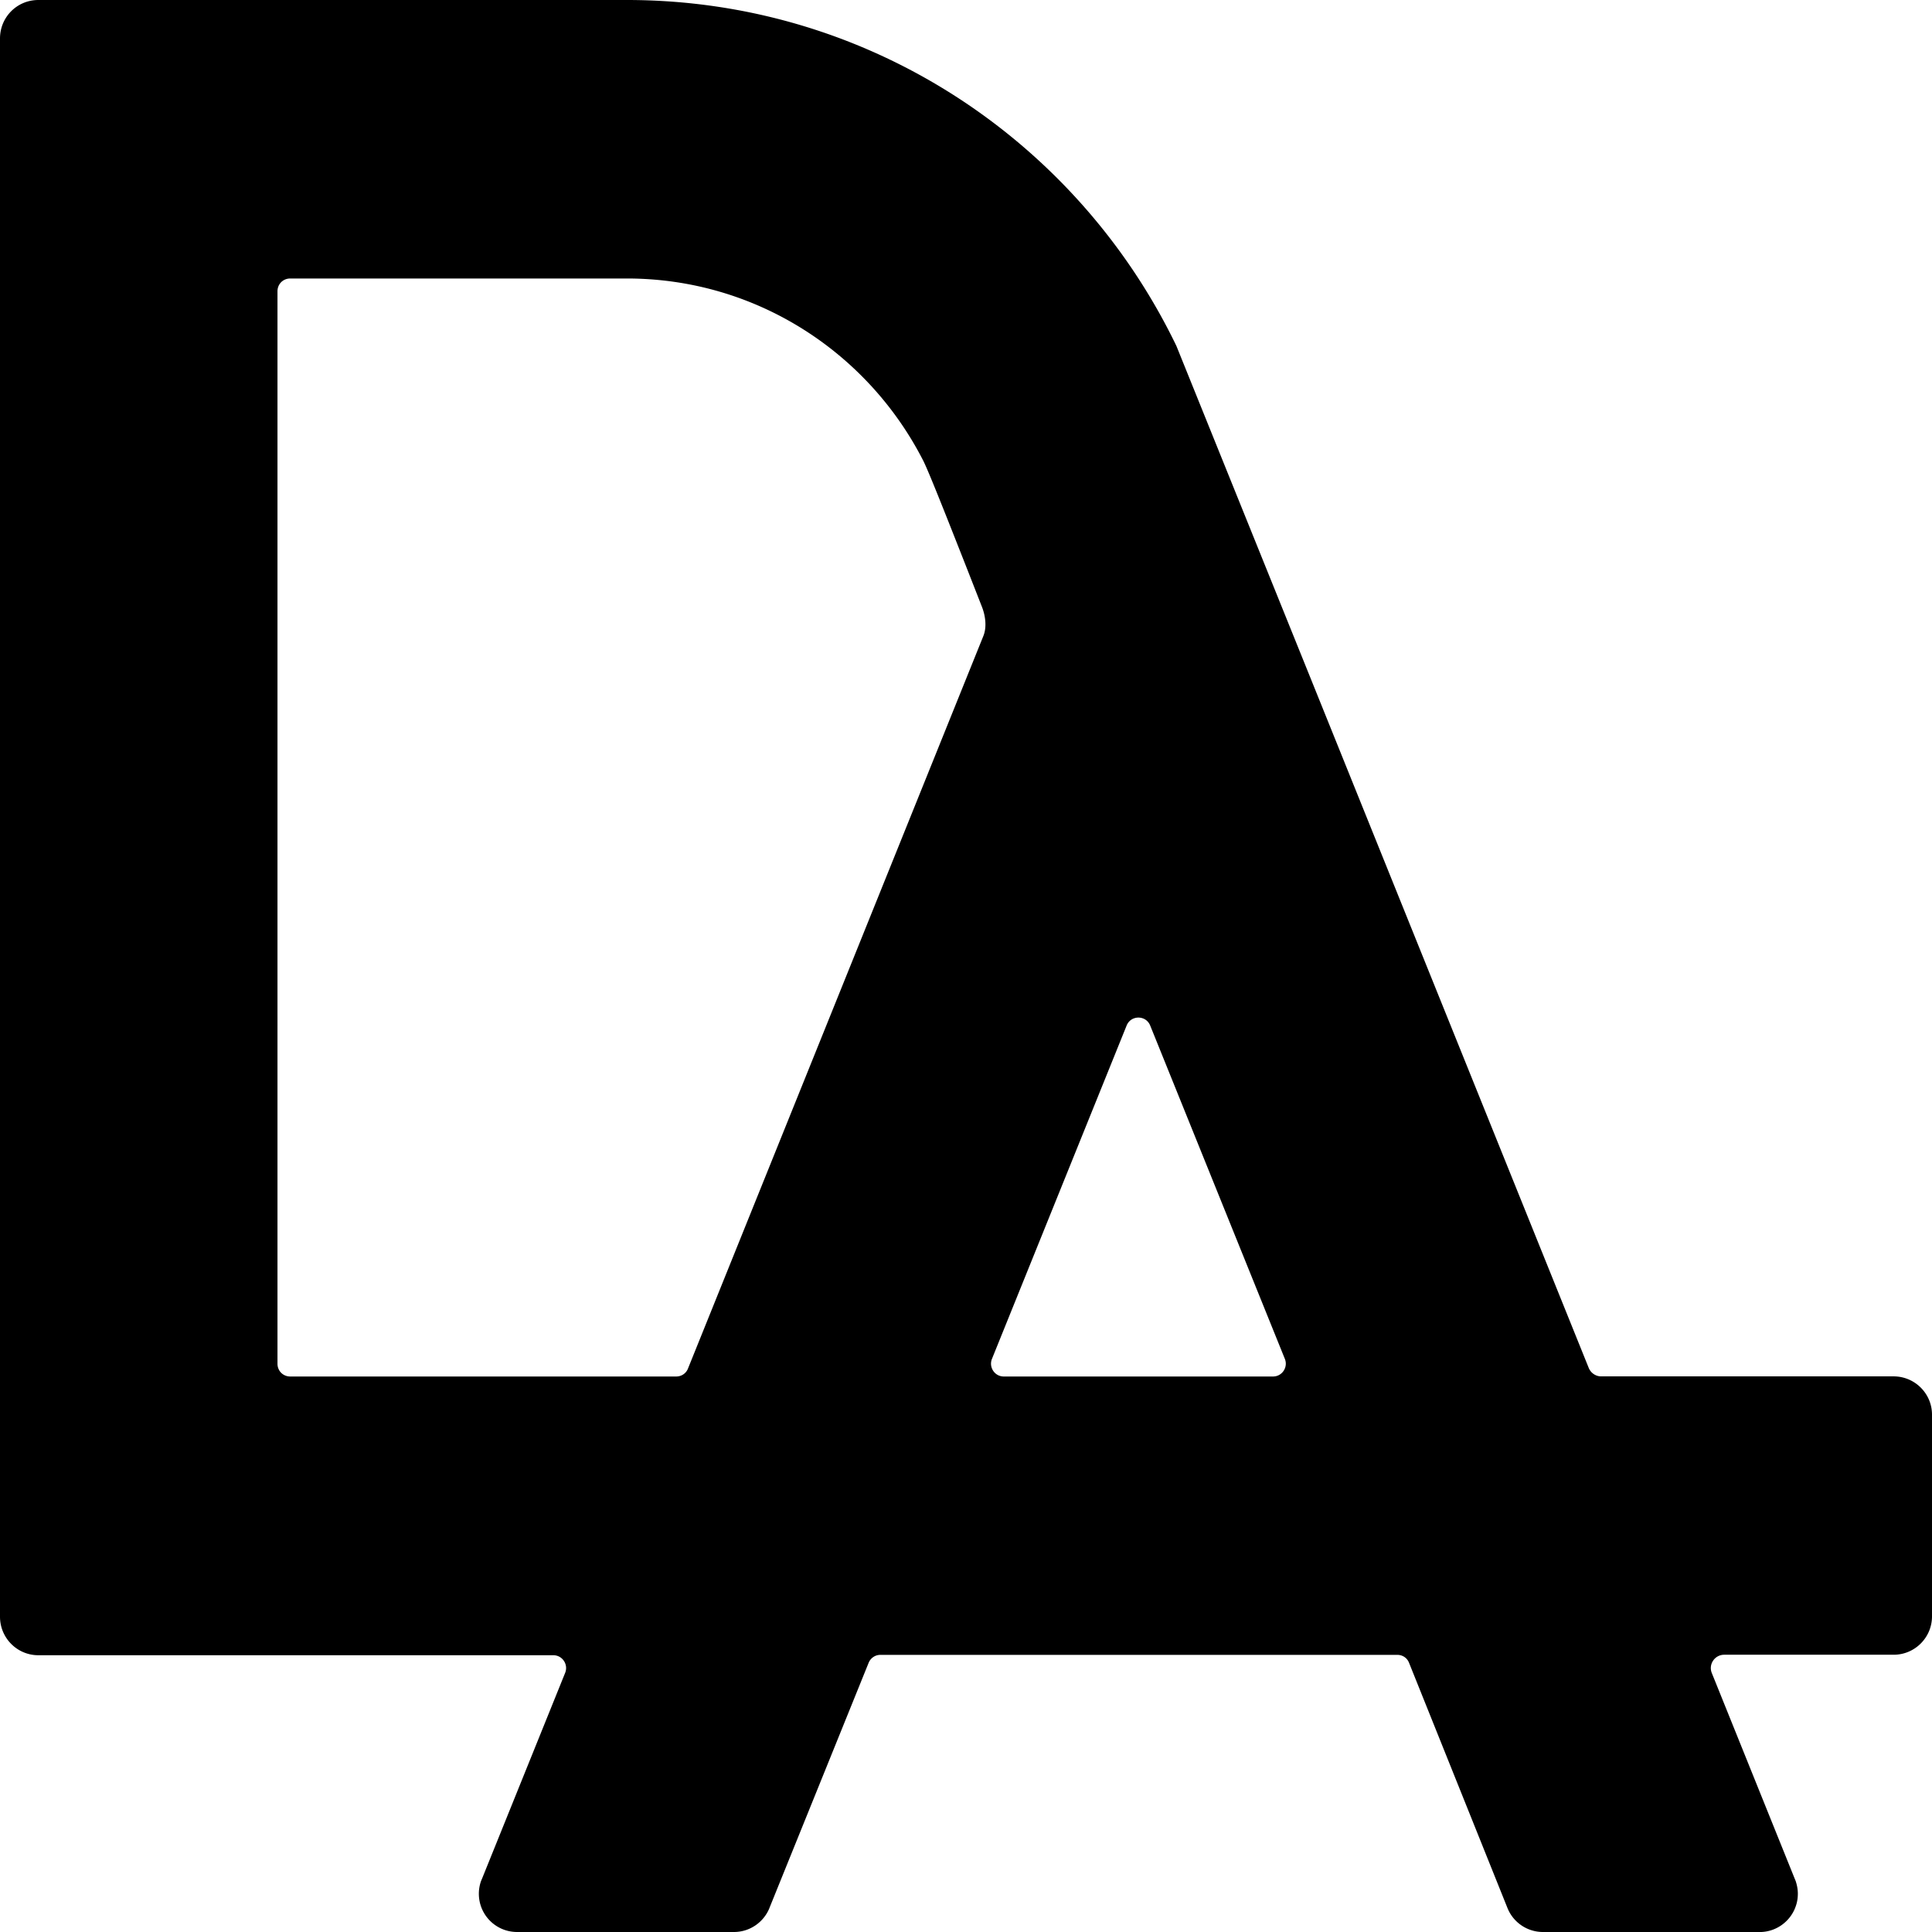 <svg xmlns="http://www.w3.org/2000/svg" width="1734" height="1734" fill="none"><path fill="#000" fill-rule="evenodd" d="M1699.56 1235.32h-262.48c-4.89 0-9.22-3-11.11-7.44l-251.38-623.33-118.75-294.054C967.197 126.642 779.8 0 562.634 0H34.436C15.329 0 0 15.33 0 34.549V1451.05c0 19 15.33 34.55 34.436 34.55H496.65c8.11 0 13.664 8.33 10.553 15.89L433 1685.23l-1.333 3.22a34.531 34.531 0 0 0-1.888 11.22c0 19 15.329 34.33 34.324 34.33H658.72c14.219 0 26.438-8.67 31.659-21 .111-.33.222-.55.333-.88l88.866-219.63c1.666-4.22 5.776-7.22 10.553-7.22h463.989c4.78 0 8.89 2.78 10.56 7.22l88.2 219.74a34.302 34.302 0 0 0 31.99 21.77h195.95c13.55-.56 25.1-9.11 30.1-21 .11-.33.22-.55.33-.88 1.56-3.89 2.34-8.11 2.34-12.45 0-3.77-.67-7.44-1.78-10.88v-.11l-1.45-3.56-73.98-183.52c-3.22-7.89 2.67-16.44 11.11-16.44h152.07c19 0 34.44-15.44 34.44-34.44v-181.08c0-18.88-15.44-34.32-34.44-34.32zM882.552 570.89l-265.044 657.32c-1.666 4.44-5.887 7.22-10.552 7.22H260.489c-6.443 0-11.442-5-11.442-11.44V261.394c0-6.443 4.999-11.442 11.442-11.442h302.145c115.97 0 216.277 66.432 265.82 163.191 5.11 9.887 24.105 58.322 39.99 98.648 4.666 11.886 8.998 22.995 12.663 32.327 3.333 8.22 4.777 18.663 1.445 26.772zm260.048 664.54H900.88c-8.109 0-13.663-8.33-10.553-15.89l120.863-299.161c3.88-9.443 17.21-9.443 21.1 0l120.86 299.161c3.11 7.56-2.44 15.89-10.55 15.89z" clip-rule="evenodd"/></svg>